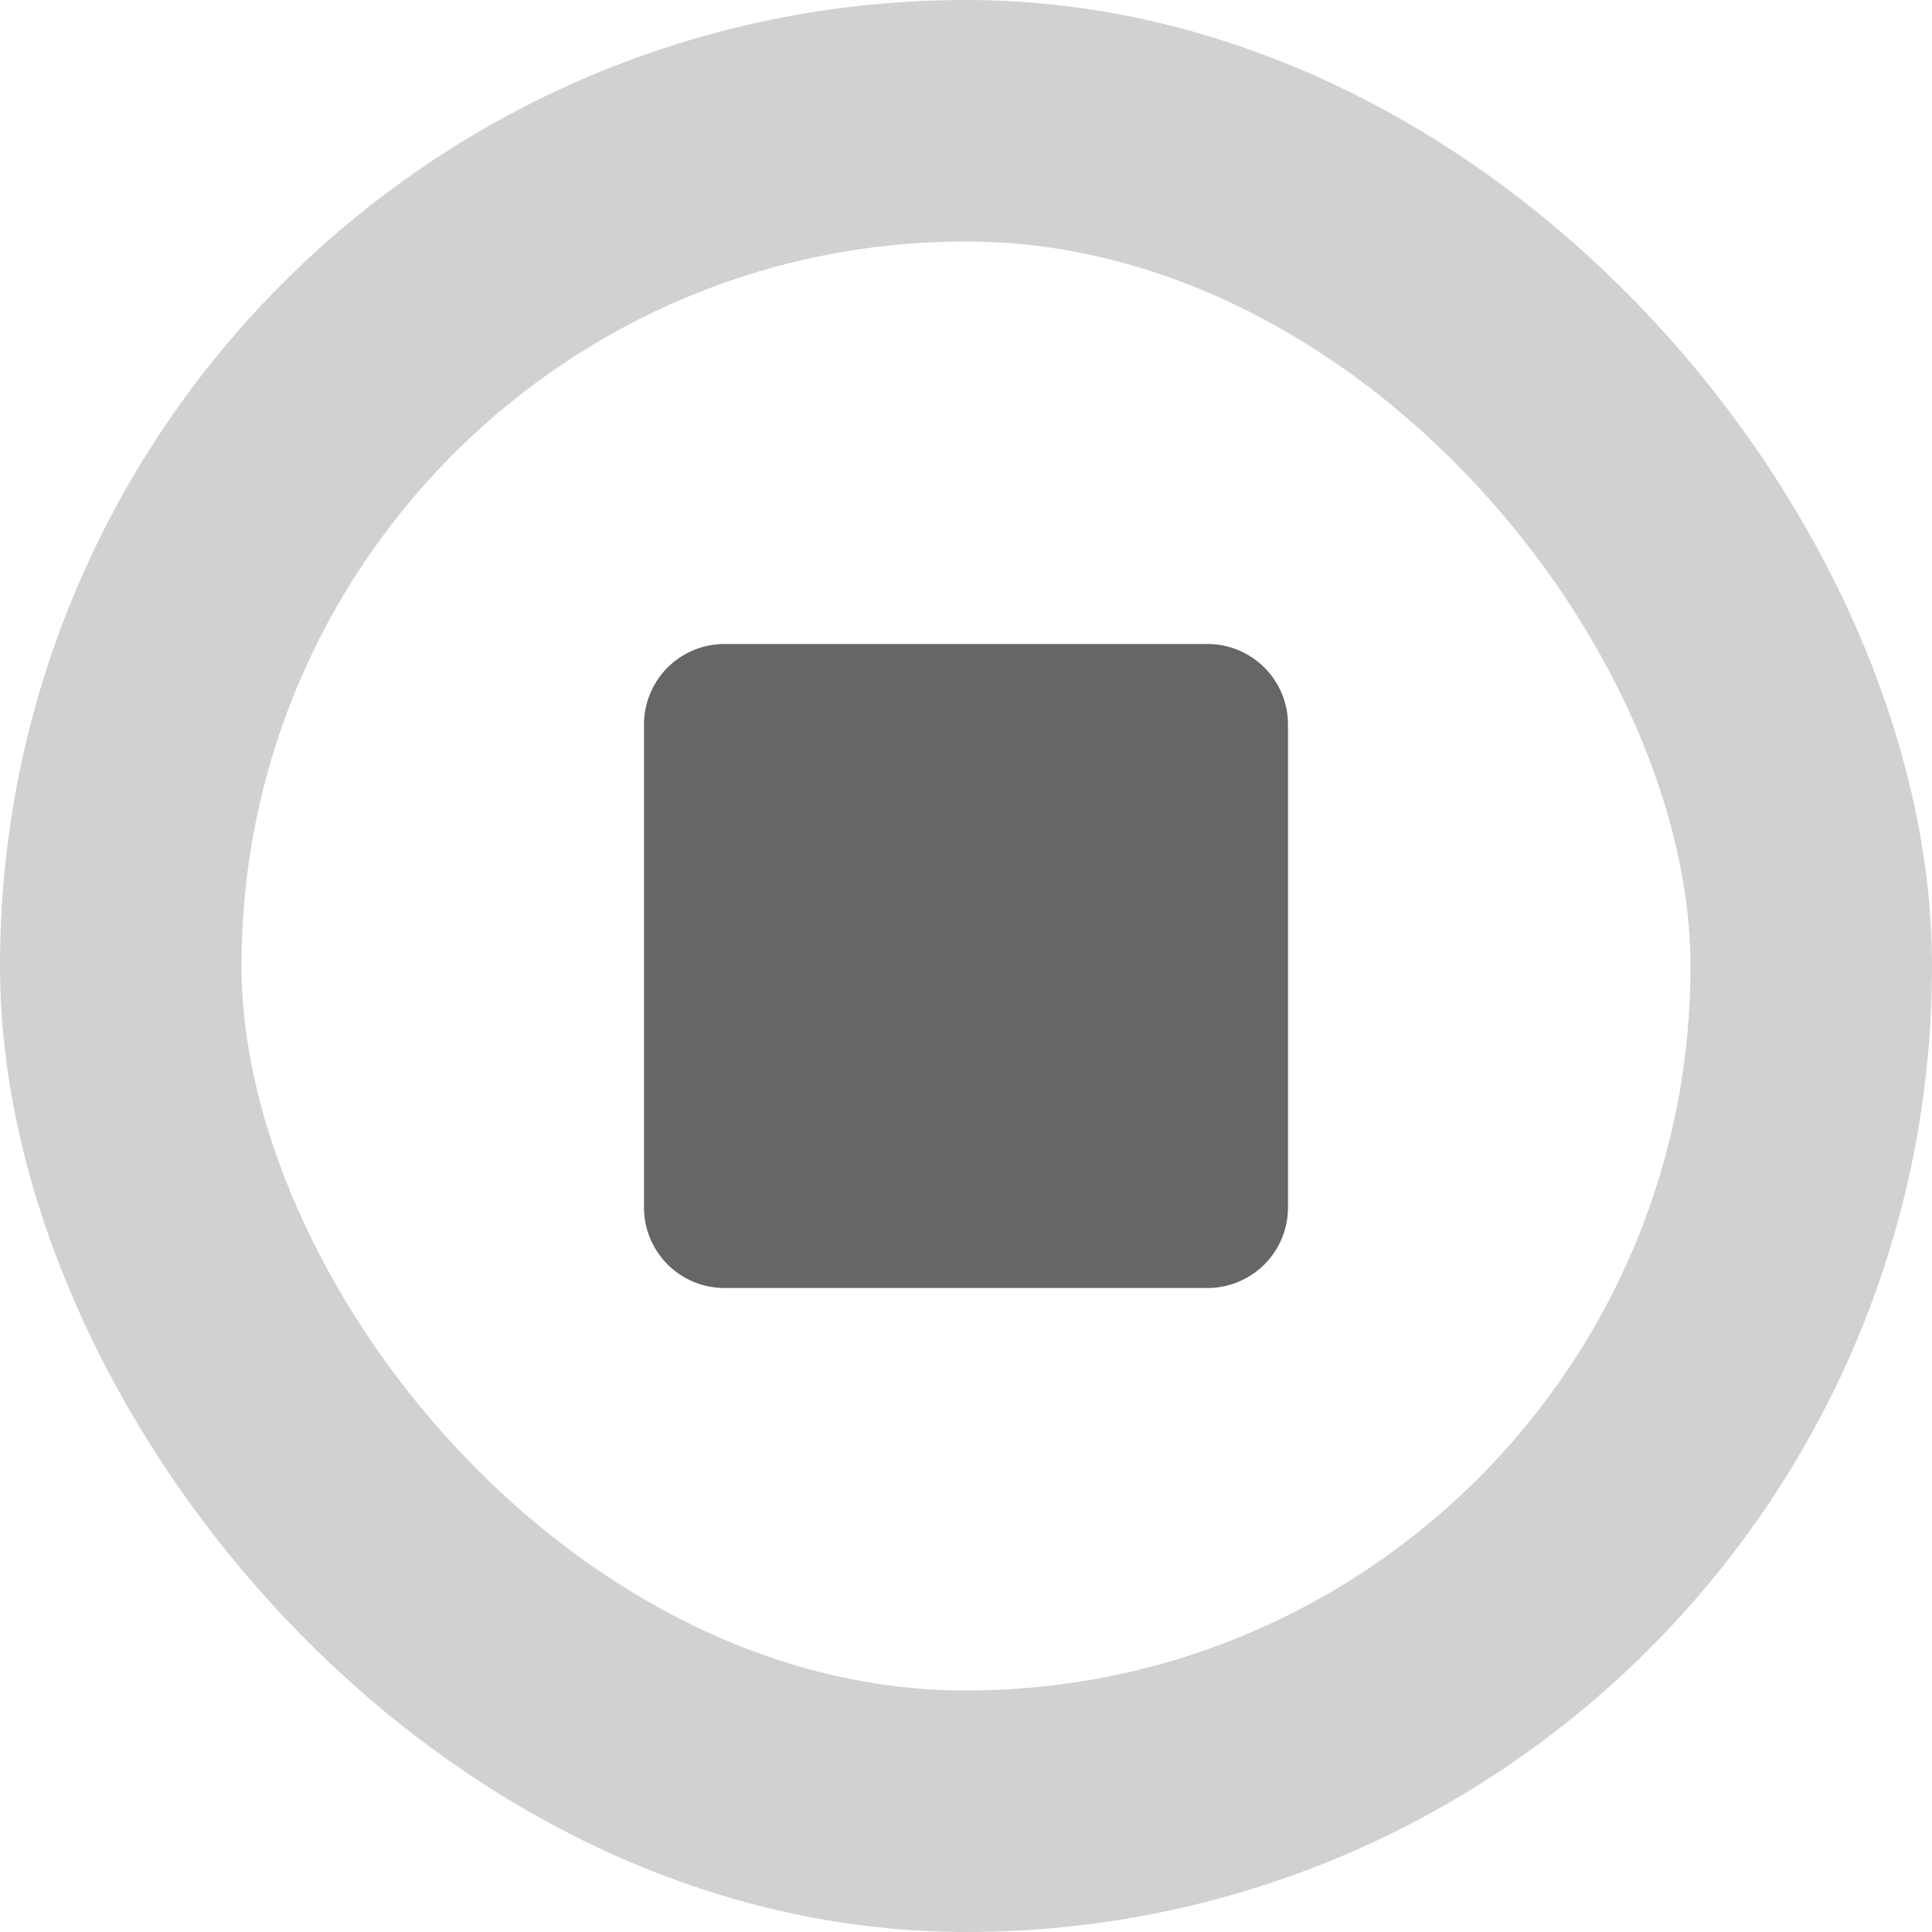 <svg width="24" height="24" viewBox="0 0 24 24" fill="none" xmlns="http://www.w3.org/2000/svg">
    <path d="m9 8L15 8a1 1 0 0 1 1 1L16 15a1 1 0 0 1 -1 1L9 16a1 1 0 0 1 -1 -1L8 9a1 1 0 0 1 1 -1" fill="#000000"
        fill-opacity="0.6" />
    <rect x="1.5" y="1.5" width="21" height="21" rx="10.5" opacity="0.3" stroke="#000000" stroke-opacity="0.6"
        stroke-width="3" />
</svg>